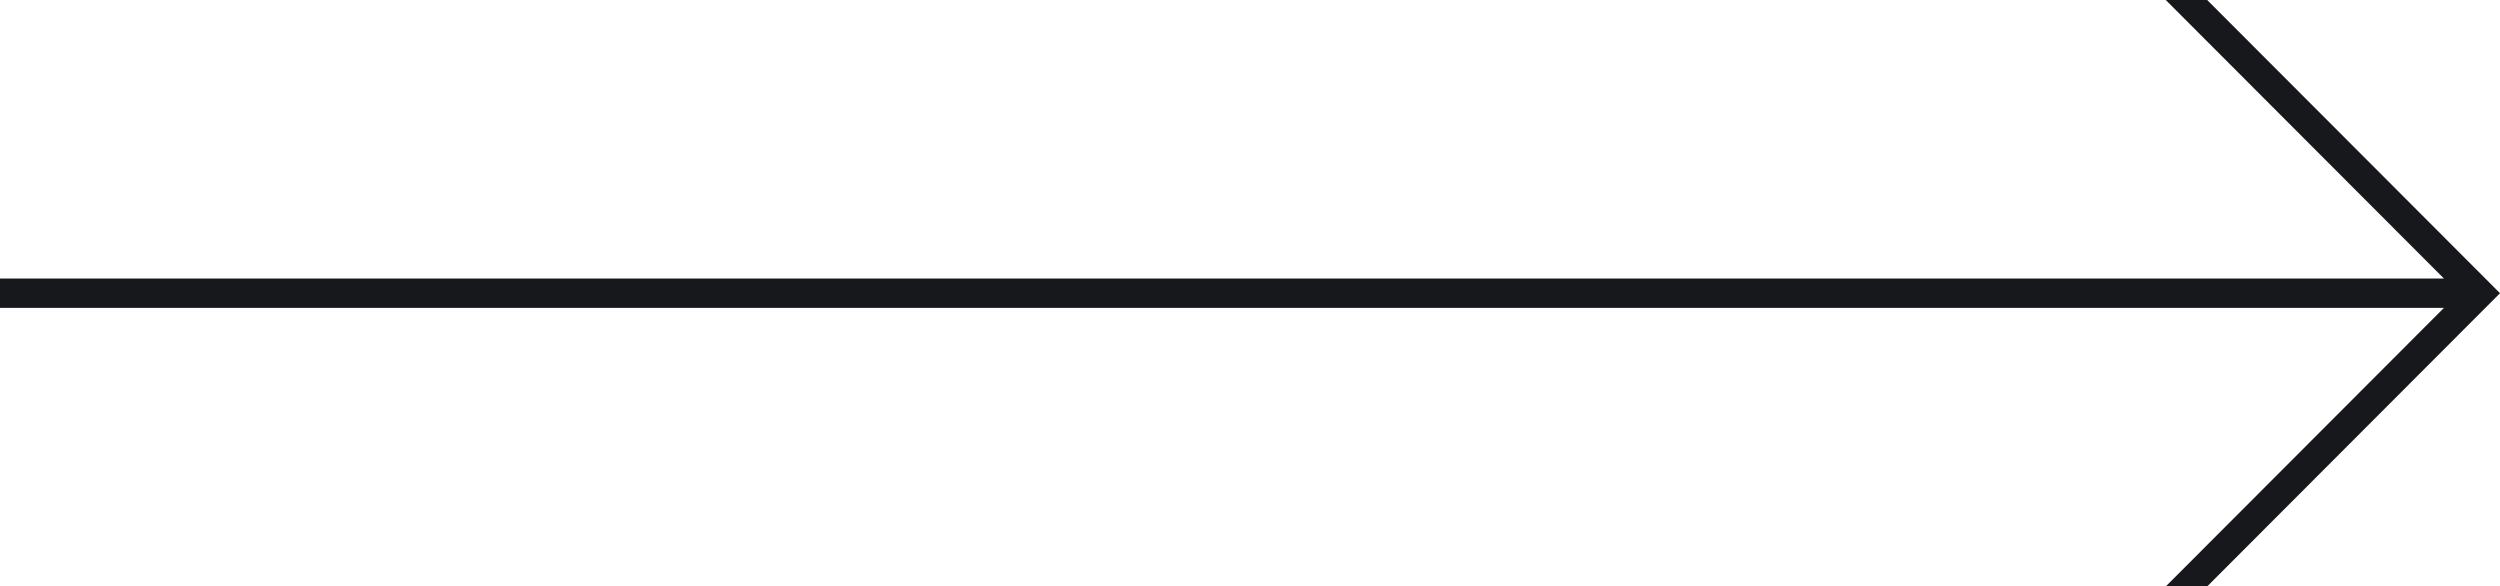 <svg width="81" height="19" viewBox="0 0 81 19" fill="none" xmlns="http://www.w3.org/2000/svg">
<path d="M70.171 0L79.184 9.025H0V9.975H79.184L70.171 19H71.513L81 9.5L71.513 0L70.171 0Z" fill="#17181C"/>
</svg>
